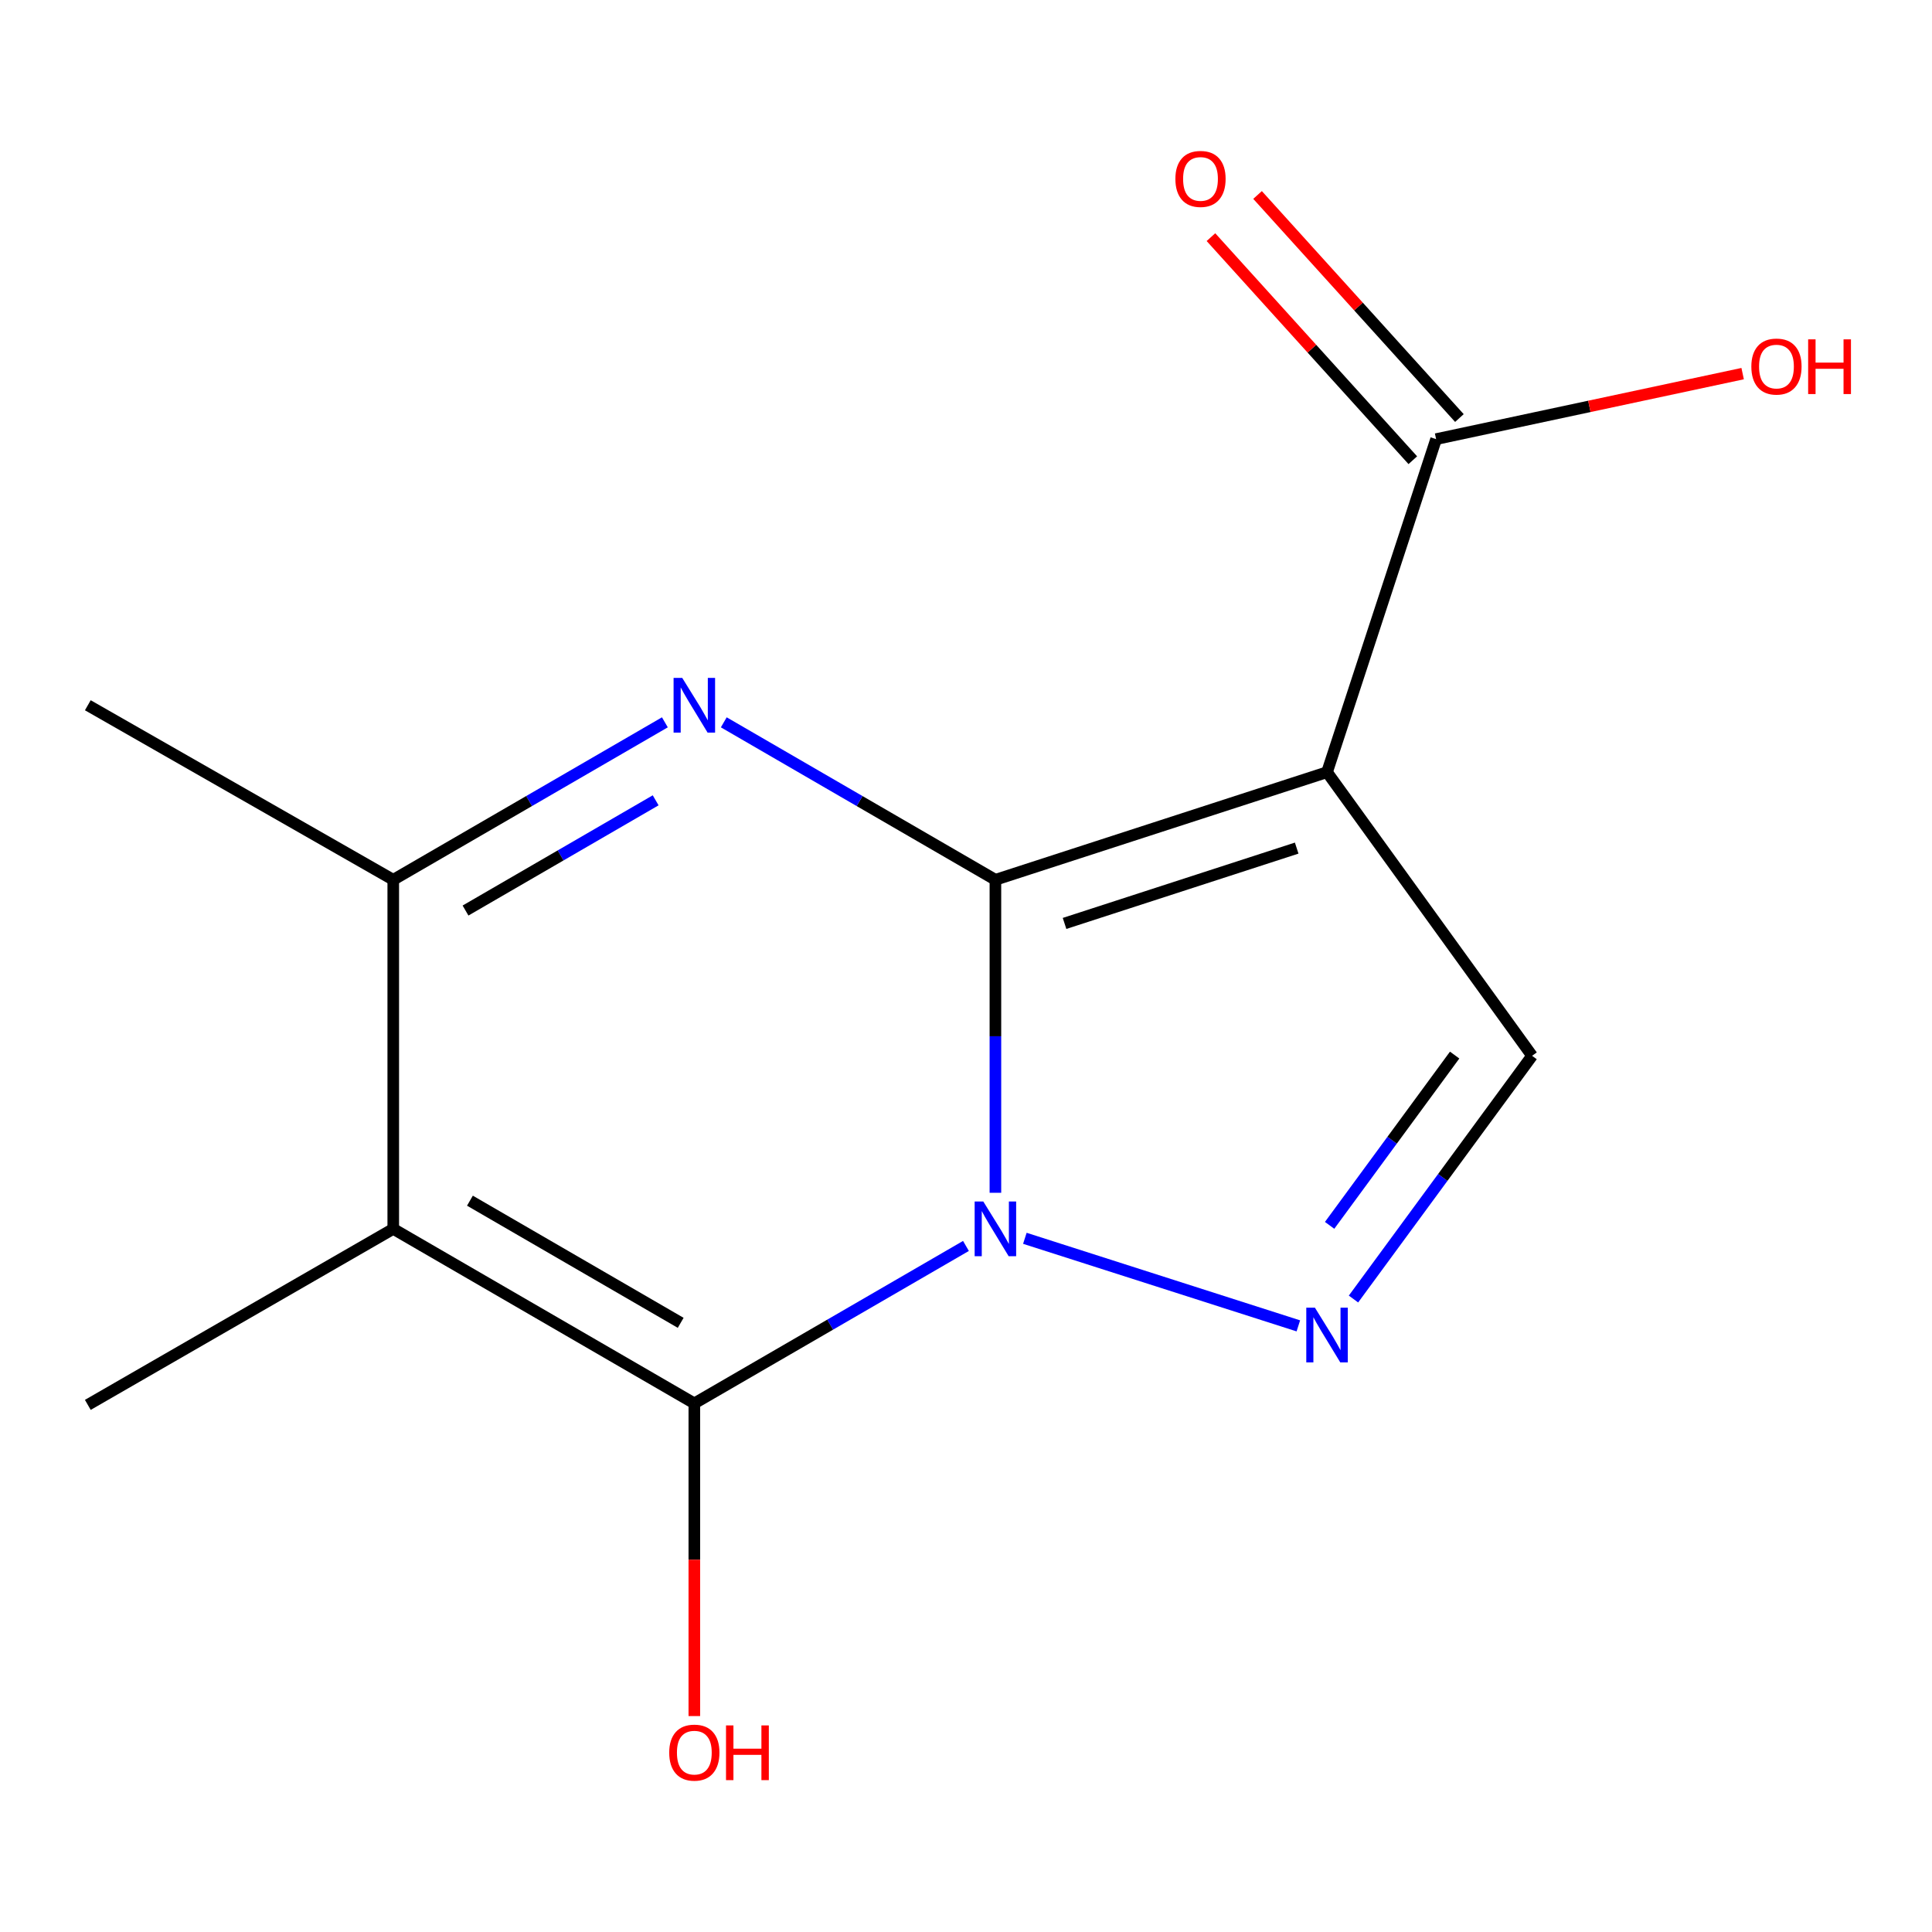<?xml version='1.0' encoding='iso-8859-1'?>
<svg version='1.1' baseProfile='full'
              xmlns='http://www.w3.org/2000/svg'
                      xmlns:rdkit='http://www.rdkit.org/xml'
                      xmlns:xlink='http://www.w3.org/1999/xlink'
                  xml:space='preserve'
width='1000px' height='1000px' viewBox='0 0 1000 1000'>
<!-- END OF HEADER -->
<rect style='opacity:1.0;fill:#FFFFFF;stroke:none' width='1000' height='1000' x='0' y='0'> </rect>
<path class='bond-0' d='M 515.22,455.379 L 515.22,536.383' style='fill:none;fill-rule:evenodd;stroke:#000000;stroke-width:6px;stroke-linecap:butt;stroke-linejoin:miter;stroke-opacity:1' />
<path class='bond-0' d='M 515.22,536.383 L 515.22,617.386' style='fill:none;fill-rule:evenodd;stroke:#0000FF;stroke-width:6px;stroke-linecap:butt;stroke-linejoin:miter;stroke-opacity:1' />
<path class='bond-2' d='M 515.22,455.379 L 686.869,399.681' style='fill:none;fill-rule:evenodd;stroke:#000000;stroke-width:6px;stroke-linecap:butt;stroke-linejoin:miter;stroke-opacity:1' />
<path class='bond-2' d='M 551.008,477.966 L 671.162,438.977' style='fill:none;fill-rule:evenodd;stroke:#000000;stroke-width:6px;stroke-linecap:butt;stroke-linejoin:miter;stroke-opacity:1' />
<path class='bond-3' d='M 515.22,455.379 L 444.924,414.626' style='fill:none;fill-rule:evenodd;stroke:#000000;stroke-width:6px;stroke-linecap:butt;stroke-linejoin:miter;stroke-opacity:1' />
<path class='bond-3' d='M 444.924,414.626 L 374.628,373.873' style='fill:none;fill-rule:evenodd;stroke:#0000FF;stroke-width:6px;stroke-linecap:butt;stroke-linejoin:miter;stroke-opacity:1' />
<path class='bond-1' d='M 499.977,644.899 L 429.681,685.643' style='fill:none;fill-rule:evenodd;stroke:#0000FF;stroke-width:6px;stroke-linecap:butt;stroke-linejoin:miter;stroke-opacity:1' />
<path class='bond-1' d='M 429.681,685.643 L 359.385,726.388' style='fill:none;fill-rule:evenodd;stroke:#000000;stroke-width:6px;stroke-linecap:butt;stroke-linejoin:miter;stroke-opacity:1' />
<path class='bond-5' d='M 530.466,640.945 L 672.023,686.268' style='fill:none;fill-rule:evenodd;stroke:#0000FF;stroke-width:6px;stroke-linecap:butt;stroke-linejoin:miter;stroke-opacity:1' />
<path class='bond-10' d='M 359.385,726.388 L 359.385,807.312' style='fill:none;fill-rule:evenodd;stroke:#000000;stroke-width:6px;stroke-linecap:butt;stroke-linejoin:miter;stroke-opacity:1' />
<path class='bond-10' d='M 359.385,807.312 L 359.385,888.235' style='fill:none;fill-rule:evenodd;stroke:#FF0000;stroke-width:6px;stroke-linecap:butt;stroke-linejoin:miter;stroke-opacity:1' />
<path class='bond-15' d='M 359.385,726.388 L 203.549,636.064' style='fill:none;fill-rule:evenodd;stroke:#000000;stroke-width:6px;stroke-linecap:butt;stroke-linejoin:miter;stroke-opacity:1' />
<path class='bond-15' d='M 352.322,684.695 L 243.237,621.468' style='fill:none;fill-rule:evenodd;stroke:#000000;stroke-width:6px;stroke-linecap:butt;stroke-linejoin:miter;stroke-opacity:1' />
<path class='bond-7' d='M 686.869,399.681 L 793.006,546.48' style='fill:none;fill-rule:evenodd;stroke:#000000;stroke-width:6px;stroke-linecap:butt;stroke-linejoin:miter;stroke-opacity:1' />
<path class='bond-8' d='M 686.869,399.681 L 743.326,227.291' style='fill:none;fill-rule:evenodd;stroke:#000000;stroke-width:6px;stroke-linecap:butt;stroke-linejoin:miter;stroke-opacity:1' />
<path class='bond-6' d='M 344.141,373.873 L 273.845,414.626' style='fill:none;fill-rule:evenodd;stroke:#0000FF;stroke-width:6px;stroke-linecap:butt;stroke-linejoin:miter;stroke-opacity:1' />
<path class='bond-6' d='M 273.845,414.626 L 203.549,455.379' style='fill:none;fill-rule:evenodd;stroke:#000000;stroke-width:6px;stroke-linecap:butt;stroke-linejoin:miter;stroke-opacity:1' />
<path class='bond-6' d='M 339.368,414.242 L 290.16,442.769' style='fill:none;fill-rule:evenodd;stroke:#0000FF;stroke-width:6px;stroke-linecap:butt;stroke-linejoin:miter;stroke-opacity:1' />
<path class='bond-6' d='M 290.16,442.769 L 240.953,471.296' style='fill:none;fill-rule:evenodd;stroke:#000000;stroke-width:6px;stroke-linecap:butt;stroke-linejoin:miter;stroke-opacity:1' />
<path class='bond-4' d='M 203.549,636.064 L 203.549,455.379' style='fill:none;fill-rule:evenodd;stroke:#000000;stroke-width:6px;stroke-linecap:butt;stroke-linejoin:miter;stroke-opacity:1' />
<path class='bond-11' d='M 203.549,636.064 L 45.455,727.165' style='fill:none;fill-rule:evenodd;stroke:#000000;stroke-width:6px;stroke-linecap:butt;stroke-linejoin:miter;stroke-opacity:1' />
<path class='bond-14' d='M 700.559,672.378 L 746.783,609.429' style='fill:none;fill-rule:evenodd;stroke:#0000FF;stroke-width:6px;stroke-linecap:butt;stroke-linejoin:miter;stroke-opacity:1' />
<path class='bond-14' d='M 746.783,609.429 L 793.006,546.48' style='fill:none;fill-rule:evenodd;stroke:#000000;stroke-width:6px;stroke-linecap:butt;stroke-linejoin:miter;stroke-opacity:1' />
<path class='bond-14' d='M 688.206,634.239 L 720.563,590.175' style='fill:none;fill-rule:evenodd;stroke:#0000FF;stroke-width:6px;stroke-linecap:butt;stroke-linejoin:miter;stroke-opacity:1' />
<path class='bond-14' d='M 720.563,590.175 L 752.919,546.111' style='fill:none;fill-rule:evenodd;stroke:#000000;stroke-width:6px;stroke-linecap:butt;stroke-linejoin:miter;stroke-opacity:1' />
<path class='bond-13' d='M 203.549,455.379 L 45.455,365.036' style='fill:none;fill-rule:evenodd;stroke:#000000;stroke-width:6px;stroke-linecap:butt;stroke-linejoin:miter;stroke-opacity:1' />
<path class='bond-9' d='M 755.386,216.378 L 703.145,158.648' style='fill:none;fill-rule:evenodd;stroke:#000000;stroke-width:6px;stroke-linecap:butt;stroke-linejoin:miter;stroke-opacity:1' />
<path class='bond-9' d='M 703.145,158.648 L 650.904,100.918' style='fill:none;fill-rule:evenodd;stroke:#FF0000;stroke-width:6px;stroke-linecap:butt;stroke-linejoin:miter;stroke-opacity:1' />
<path class='bond-9' d='M 731.266,238.204 L 679.025,180.475' style='fill:none;fill-rule:evenodd;stroke:#000000;stroke-width:6px;stroke-linecap:butt;stroke-linejoin:miter;stroke-opacity:1' />
<path class='bond-9' d='M 679.025,180.475 L 626.784,122.745' style='fill:none;fill-rule:evenodd;stroke:#FF0000;stroke-width:6px;stroke-linecap:butt;stroke-linejoin:miter;stroke-opacity:1' />
<path class='bond-12' d='M 743.326,227.291 L 822.658,210.339' style='fill:none;fill-rule:evenodd;stroke:#000000;stroke-width:6px;stroke-linecap:butt;stroke-linejoin:miter;stroke-opacity:1' />
<path class='bond-12' d='M 822.658,210.339 L 901.989,193.387' style='fill:none;fill-rule:evenodd;stroke:#FF0000;stroke-width:6px;stroke-linecap:butt;stroke-linejoin:miter;stroke-opacity:1' />
<path  class='atom-1' d='M 508.96 621.904
L 518.24 636.904
Q 519.16 638.384, 520.64 641.064
Q 522.12 643.744, 522.2 643.904
L 522.2 621.904
L 525.96 621.904
L 525.96 650.224
L 522.08 650.224
L 512.12 633.824
Q 510.96 631.904, 509.72 629.704
Q 508.52 627.504, 508.16 626.824
L 508.16 650.224
L 504.48 650.224
L 504.48 621.904
L 508.96 621.904
' fill='#0000FF'/>
<path  class='atom-4' d='M 353.125 350.876
L 362.405 365.876
Q 363.325 367.356, 364.805 370.036
Q 366.285 372.716, 366.365 372.876
L 366.365 350.876
L 370.125 350.876
L 370.125 379.196
L 366.245 379.196
L 356.285 362.796
Q 355.125 360.876, 353.885 358.676
Q 352.685 356.476, 352.325 355.796
L 352.325 379.196
L 348.645 379.196
L 348.645 350.876
L 353.125 350.876
' fill='#0000FF'/>
<path  class='atom-6' d='M 680.609 676.861
L 689.889 691.861
Q 690.809 693.341, 692.289 696.021
Q 693.769 698.701, 693.849 698.861
L 693.849 676.861
L 697.609 676.861
L 697.609 705.181
L 693.729 705.181
L 683.769 688.781
Q 682.609 686.861, 681.369 684.661
Q 680.169 682.461, 679.809 681.781
L 679.809 705.181
L 676.129 705.181
L 676.129 676.861
L 680.609 676.861
' fill='#0000FF'/>
<path  class='atom-10' d='M 608.376 92.608
Q 608.376 85.808, 611.736 82.007
Q 615.096 78.207, 621.376 78.207
Q 627.656 78.207, 631.016 82.007
Q 634.376 85.808, 634.376 92.608
Q 634.376 99.487, 630.976 103.408
Q 627.576 107.288, 621.376 107.288
Q 615.136 107.288, 611.736 103.408
Q 608.376 99.528, 608.376 92.608
M 621.376 104.088
Q 625.696 104.088, 628.016 101.208
Q 630.376 98.287, 630.376 92.608
Q 630.376 87.047, 628.016 84.248
Q 625.696 81.407, 621.376 81.407
Q 617.056 81.407, 614.696 84.207
Q 612.376 87.007, 612.376 92.608
Q 612.376 98.328, 614.696 101.208
Q 617.056 104.088, 621.376 104.088
' fill='#FF0000'/>
<path  class='atom-11' d='M 346.385 907.153
Q 346.385 900.353, 349.745 896.553
Q 353.105 892.753, 359.385 892.753
Q 365.665 892.753, 369.025 896.553
Q 372.385 900.353, 372.385 907.153
Q 372.385 914.033, 368.985 917.953
Q 365.585 921.833, 359.385 921.833
Q 353.145 921.833, 349.745 917.953
Q 346.385 914.073, 346.385 907.153
M 359.385 918.633
Q 363.705 918.633, 366.025 915.753
Q 368.385 912.833, 368.385 907.153
Q 368.385 901.593, 366.025 898.793
Q 363.705 895.953, 359.385 895.953
Q 355.065 895.953, 352.705 898.753
Q 350.385 901.553, 350.385 907.153
Q 350.385 912.873, 352.705 915.753
Q 355.065 918.633, 359.385 918.633
' fill='#FF0000'/>
<path  class='atom-11' d='M 375.785 893.073
L 379.625 893.073
L 379.625 905.113
L 394.105 905.113
L 394.105 893.073
L 397.945 893.073
L 397.945 921.393
L 394.105 921.393
L 394.105 908.313
L 379.625 908.313
L 379.625 921.393
L 375.785 921.393
L 375.785 893.073
' fill='#FF0000'/>
<path  class='atom-13' d='M 906.493 189.727
Q 906.493 182.927, 909.853 179.127
Q 913.213 175.327, 919.493 175.327
Q 925.773 175.327, 929.133 179.127
Q 932.493 182.927, 932.493 189.727
Q 932.493 196.607, 929.093 200.527
Q 925.693 204.407, 919.493 204.407
Q 913.253 204.407, 909.853 200.527
Q 906.493 196.647, 906.493 189.727
M 919.493 201.207
Q 923.813 201.207, 926.133 198.327
Q 928.493 195.407, 928.493 189.727
Q 928.493 184.167, 926.133 181.367
Q 923.813 178.527, 919.493 178.527
Q 915.173 178.527, 912.813 181.327
Q 910.493 184.127, 910.493 189.727
Q 910.493 195.447, 912.813 198.327
Q 915.173 201.207, 919.493 201.207
' fill='#FF0000'/>
<path  class='atom-13' d='M 935.893 175.647
L 939.733 175.647
L 939.733 187.687
L 954.213 187.687
L 954.213 175.647
L 958.053 175.647
L 958.053 203.967
L 954.213 203.967
L 954.213 190.887
L 939.733 190.887
L 939.733 203.967
L 935.893 203.967
L 935.893 175.647
' fill='#FF0000'/>
</svg>
